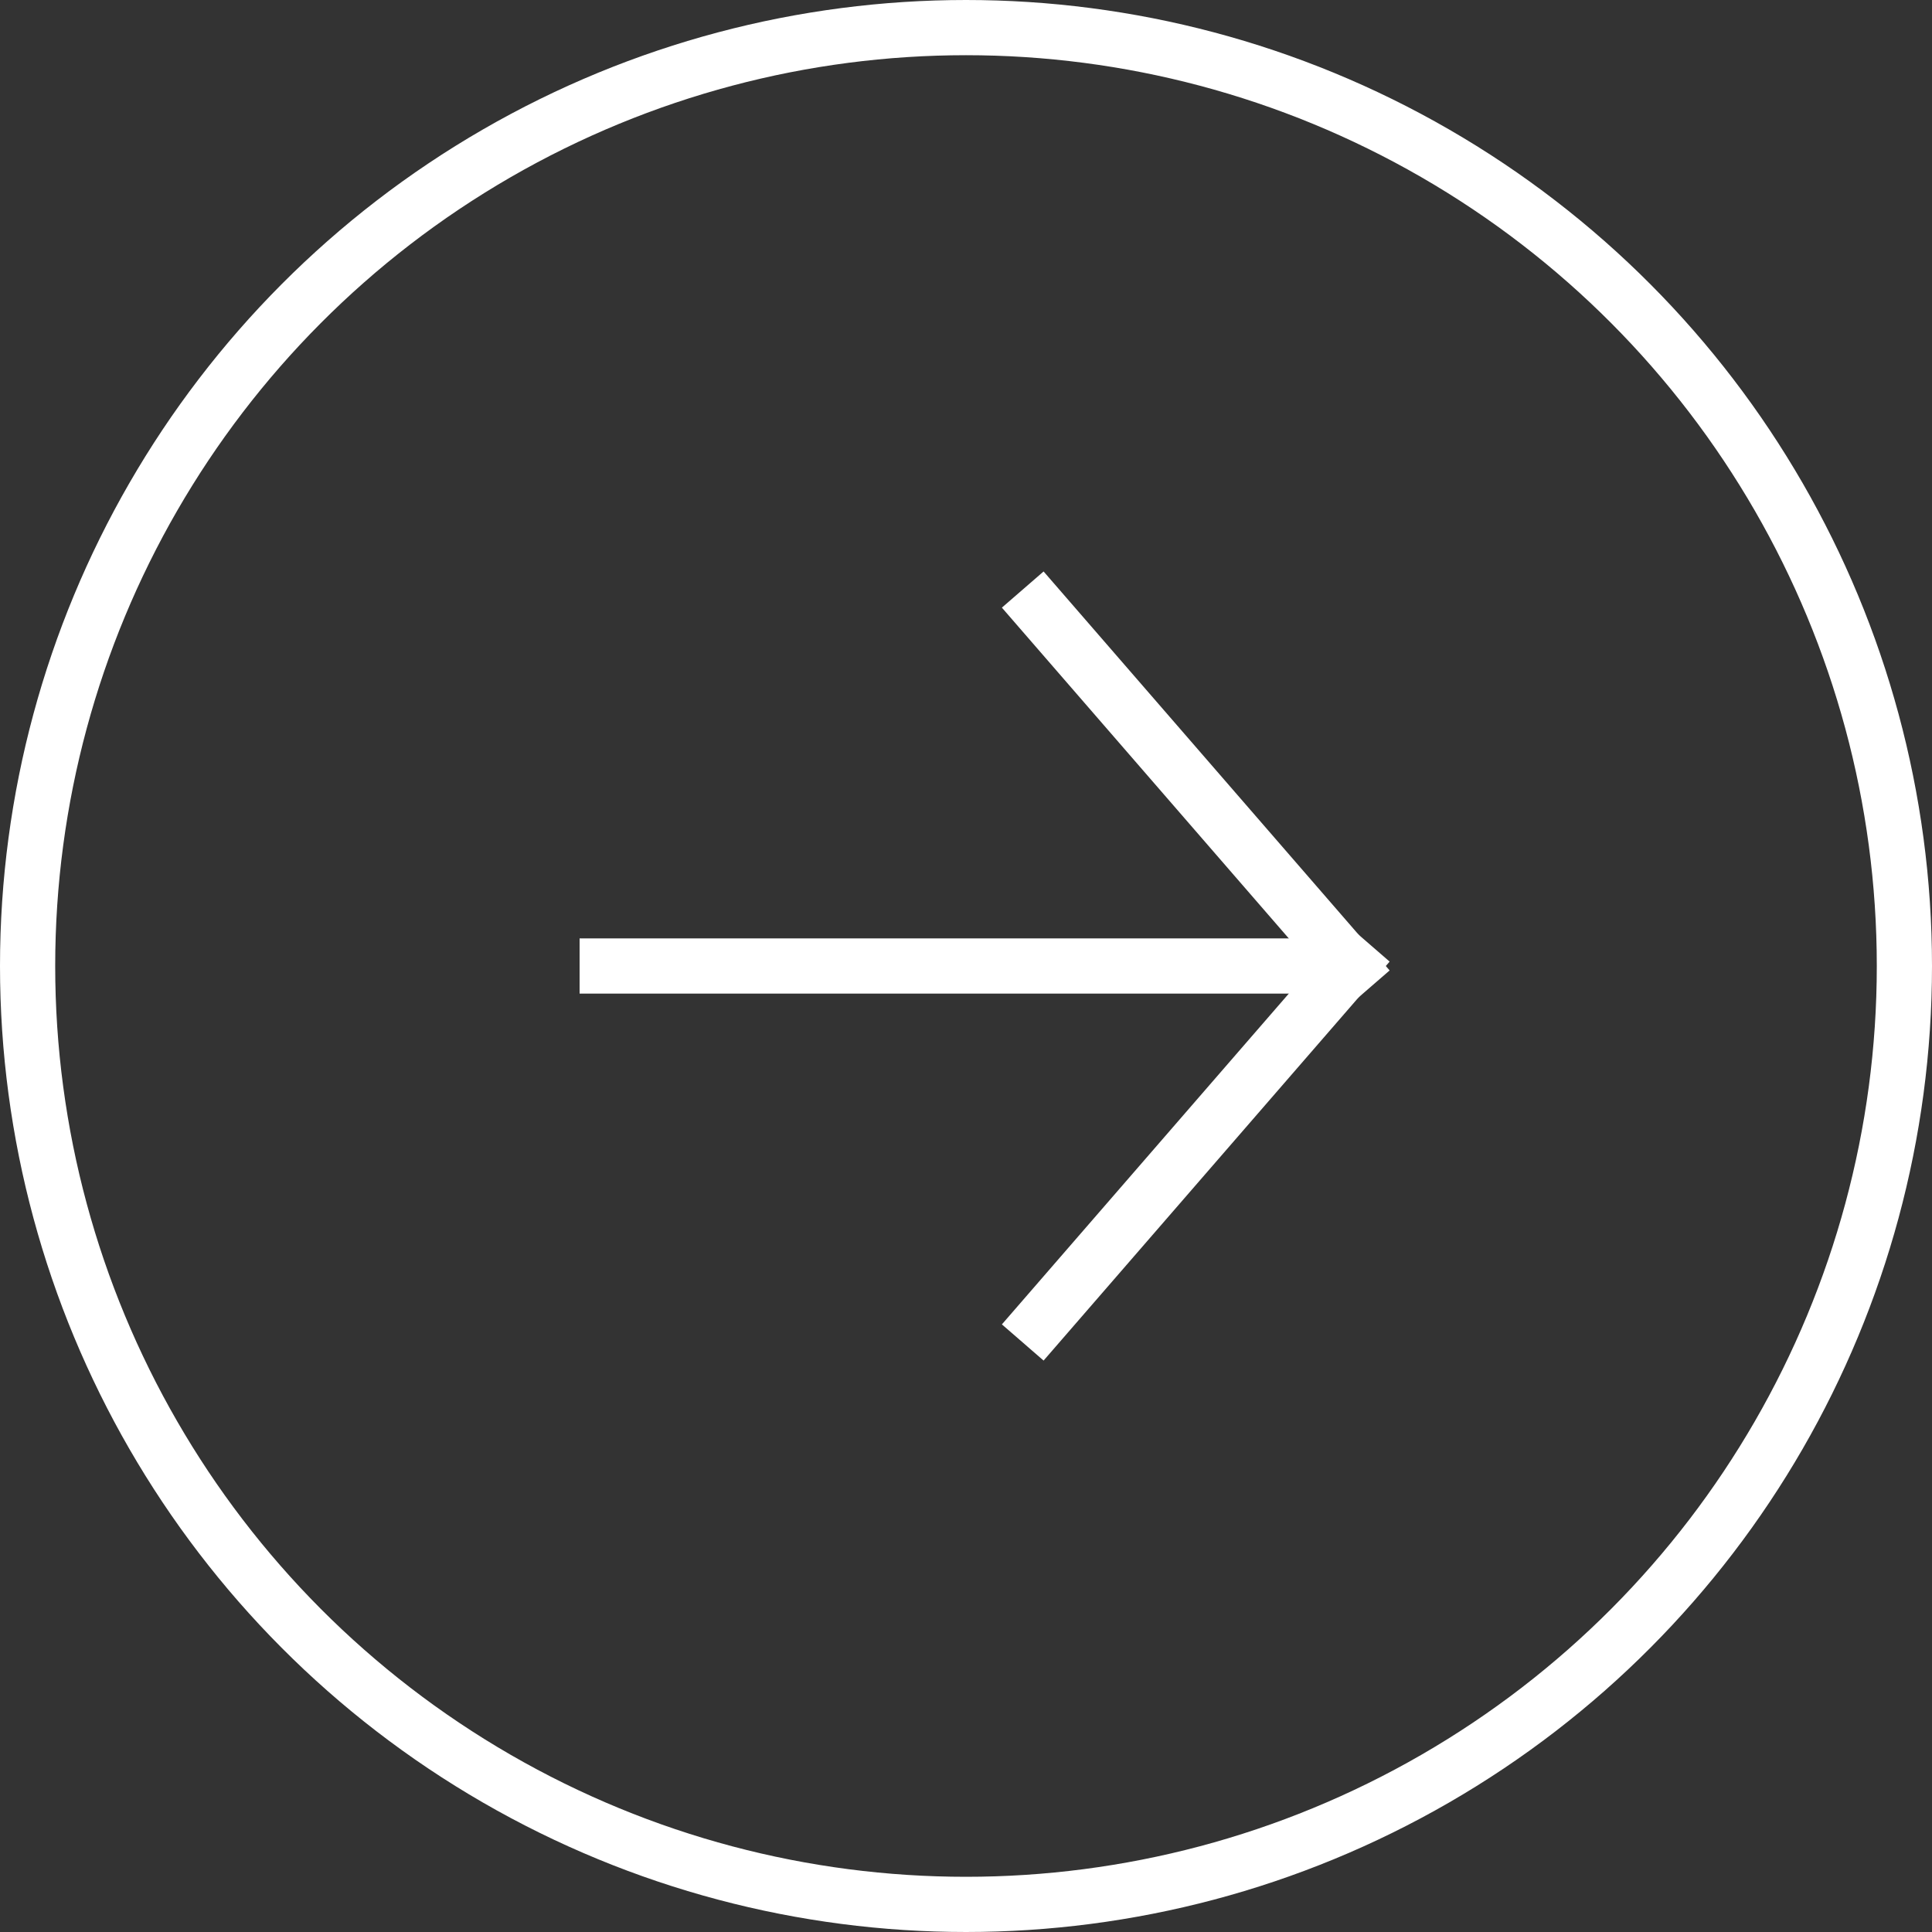 <?xml version="1.0" encoding="UTF-8"?>
<svg width="70px" height="70px" viewBox="0 0 70 70" version="1.1" xmlns="http://www.w3.org/2000/svg" xmlns:xlink="http://www.w3.org/1999/xlink">
    <rect x="0" y="0" width="70" height="70" fill="#333333" stroke="none"/>
    <!-- Generator: Sketch 51.3 (57544) - http://www.bohemiancoding.com/sketch -->
    <title>Group 3</title>
    <desc>Created with Sketch.</desc>
    <defs></defs>
    <g id="Desktop" stroke="none" stroke-width="1" fill="none" fill-rule="evenodd">
        <g id="Home" transform="translate(-1691, -1334)" stroke="#FFFFFF" stroke-width="2">
            <g id="Group-9" transform="translate(618, 1153)">
                <g id="Group-2" transform="translate(1074, 182)">
                    <g id="Group-3">
                        <circle id="Oval" cx="34" cy="34" r="34"></circle>
                        <g id="Group" transform="translate(21, 21)" stroke-linecap="square">
                            <path d="M25,13 L8.67361738e-17,13" id="Line"></path>
                            <path d="M26.938,13.06 L15.711,0.116" id="Line"></path>
                            <path d="M26.938,25.467 L15.711,12.523" id="Line" transform="translate(21.5, 19.204) scale(1, -1) translate(-21.5, -19.204) "></path>
                        </g>
                    </g>
                </g>
            </g>
        </g>
    </g>
</svg>